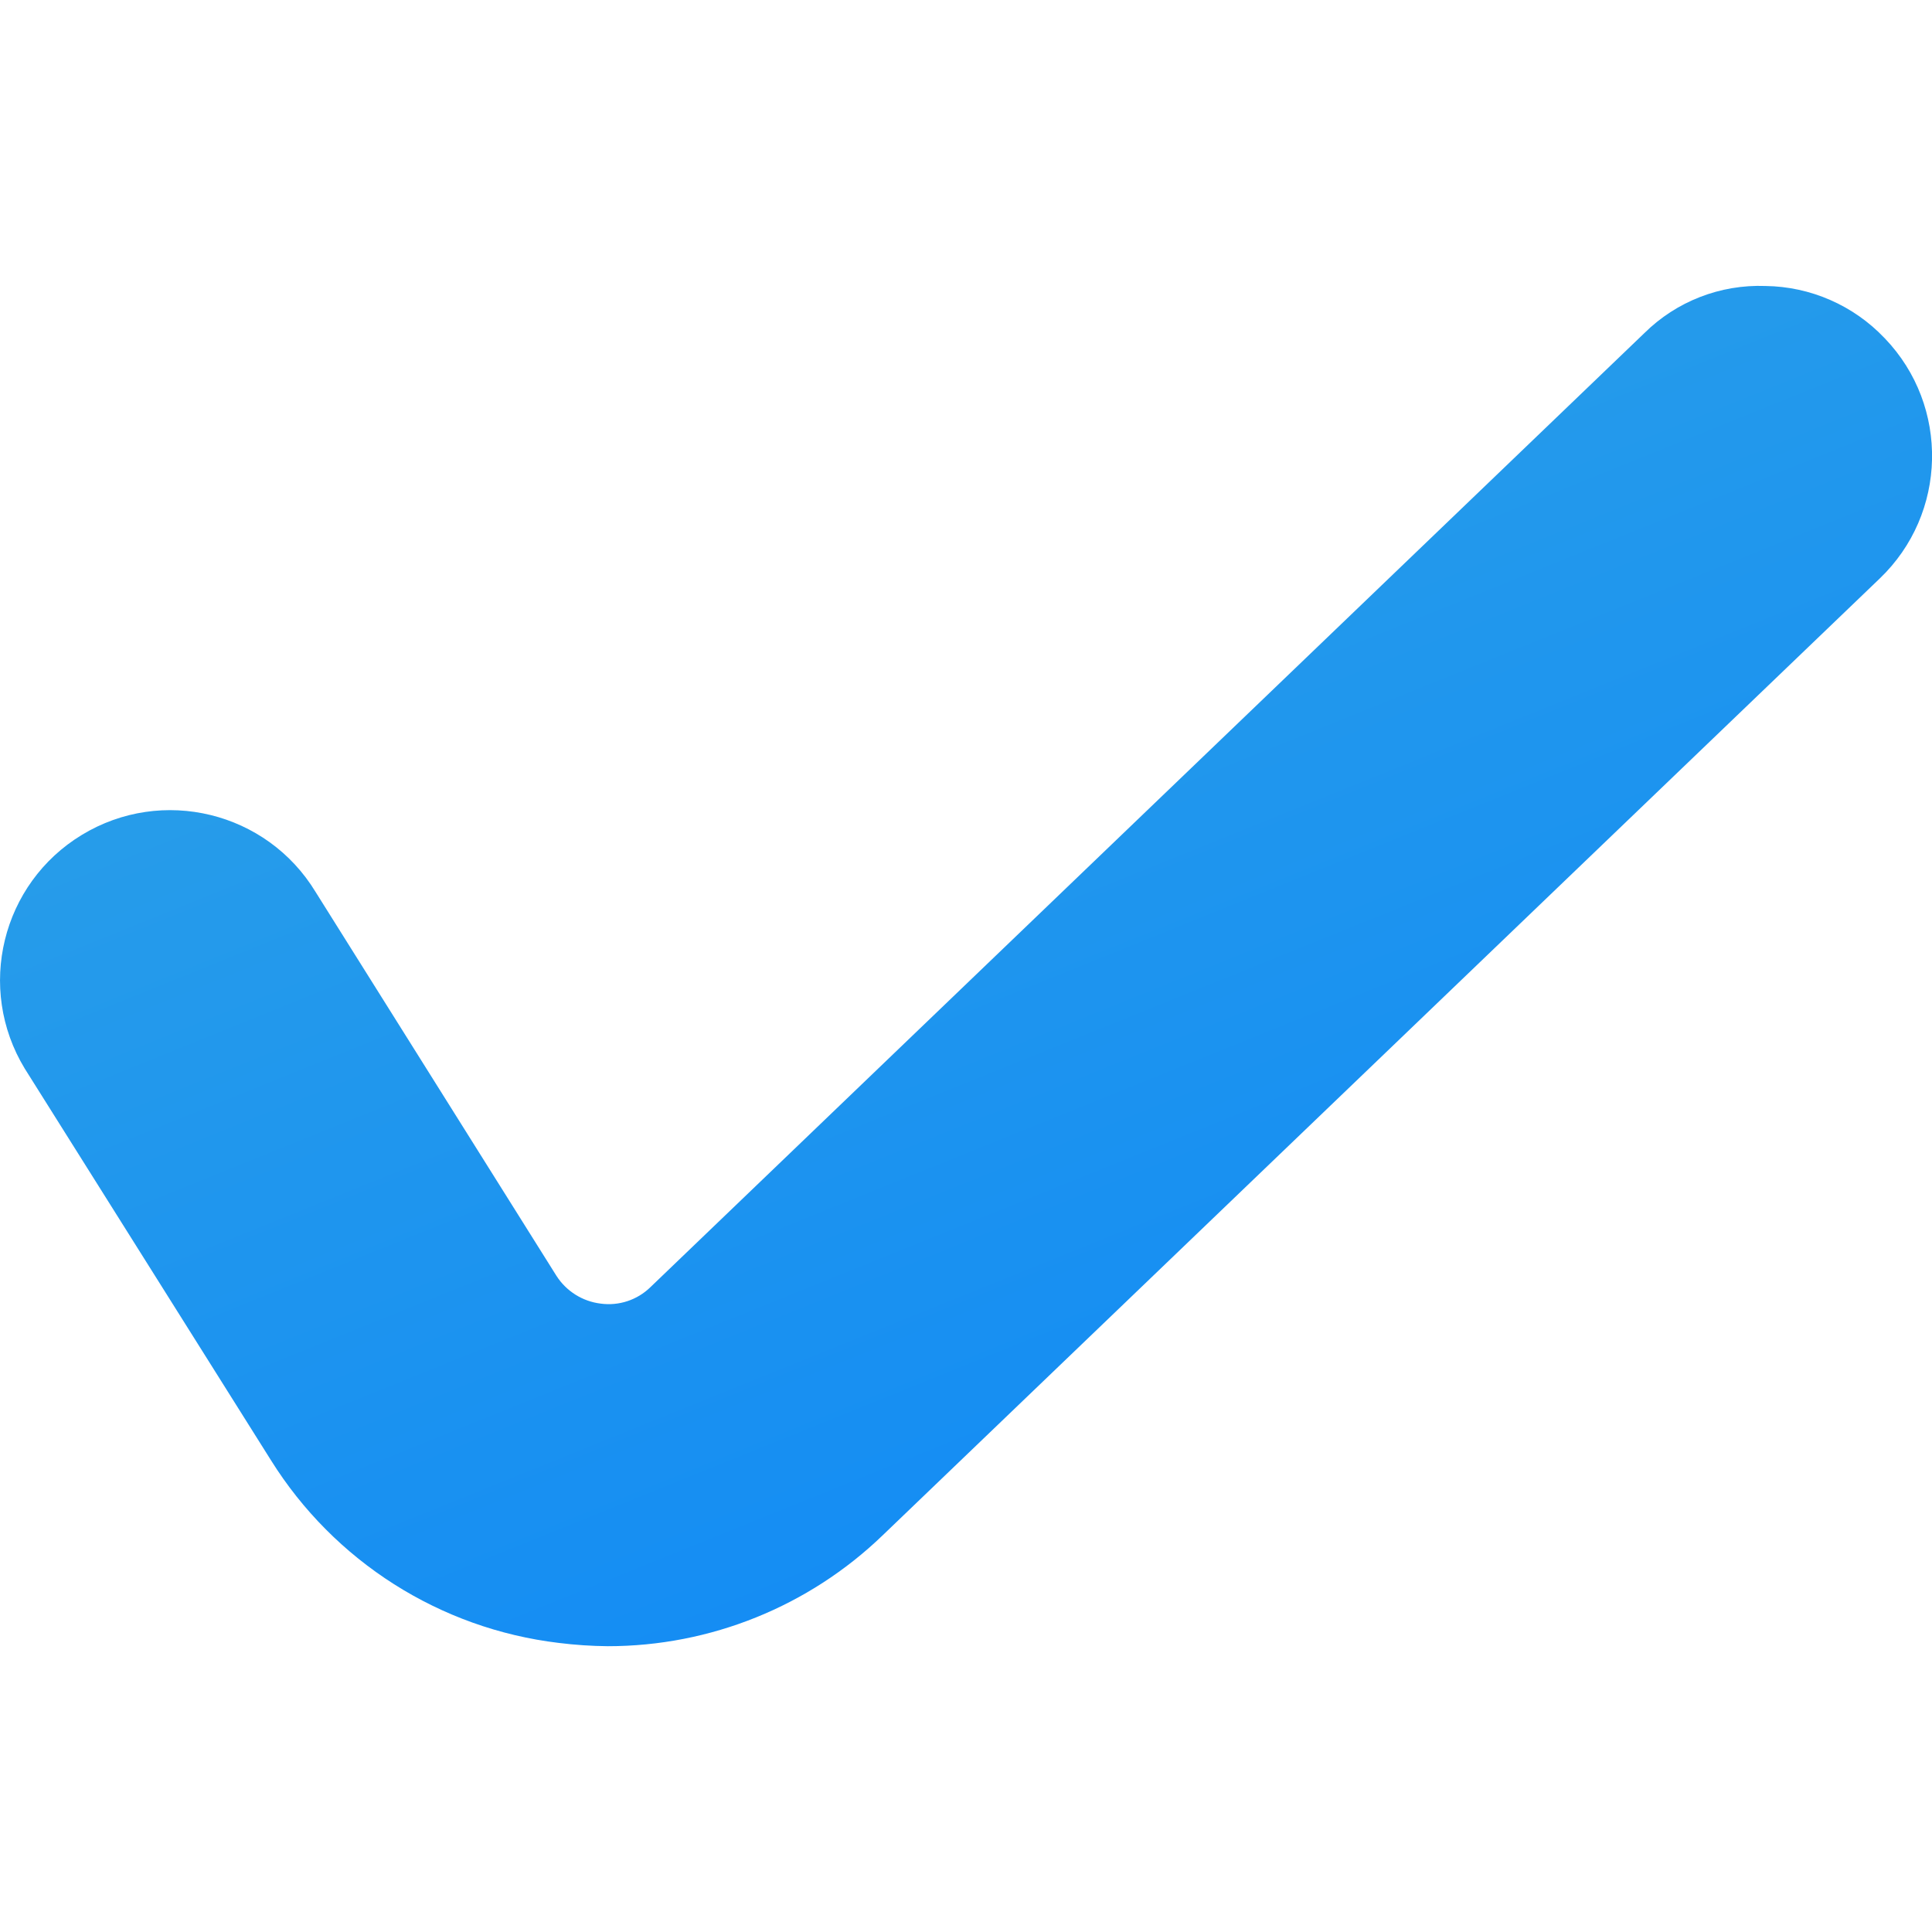 <?xml version="1.0" encoding="UTF-8"?>
<svg xmlns="http://www.w3.org/2000/svg" xmlns:xlink="http://www.w3.org/1999/xlink" id="Ebene_1" data-name="Ebene 1" viewBox="0 0 512 512">
  <defs>
    <style>
      .cls-1 {
        fill: url(#Unbenannter_Verlauf_3);
      }
    </style>
    <linearGradient id="Unbenannter_Verlauf_3" data-name="Unbenannter Verlauf 3" x1="150.09" y1="-71.85" x2="442.06" y2="650.79" gradientUnits="userSpaceOnUse">
      <stop offset="0" stop-color="#36a9e1"></stop>
      <stop offset="1" stop-color="#007cff"></stop>
    </linearGradient>
  </defs>
  <g id="Layer_19" data-name="Layer 19">
    <path class="cls-1" d="M499.41,89.58c-8.23-8.66-19.61-13.64-31.56-13.79-11.96-.44-23.57,4.07-32.08,12.49l-263.42,252.85c-3.49,3.4-8.35,5-13.18,4.34-4.81-.59-9.1-3.29-11.71-7.37l-63.82-101.71c-12.92-21.29-40.66-28.06-61.94-15.14-21.29,12.92-28.06,40.66-15.14,61.94.25.42.51.83.78,1.24l64.43,102.49c16.78,26.88,44.84,44.71,76.3,48.47,4.31.54,8.66.83,13.01.87,27.17,0,53.28-10.54,72.84-29.39l264.21-253.54c17.96-17.18,18.58-45.67,1.4-63.63-.03-.03-.07-.07-.1-.1Z"></path>
  </g>
</svg>
